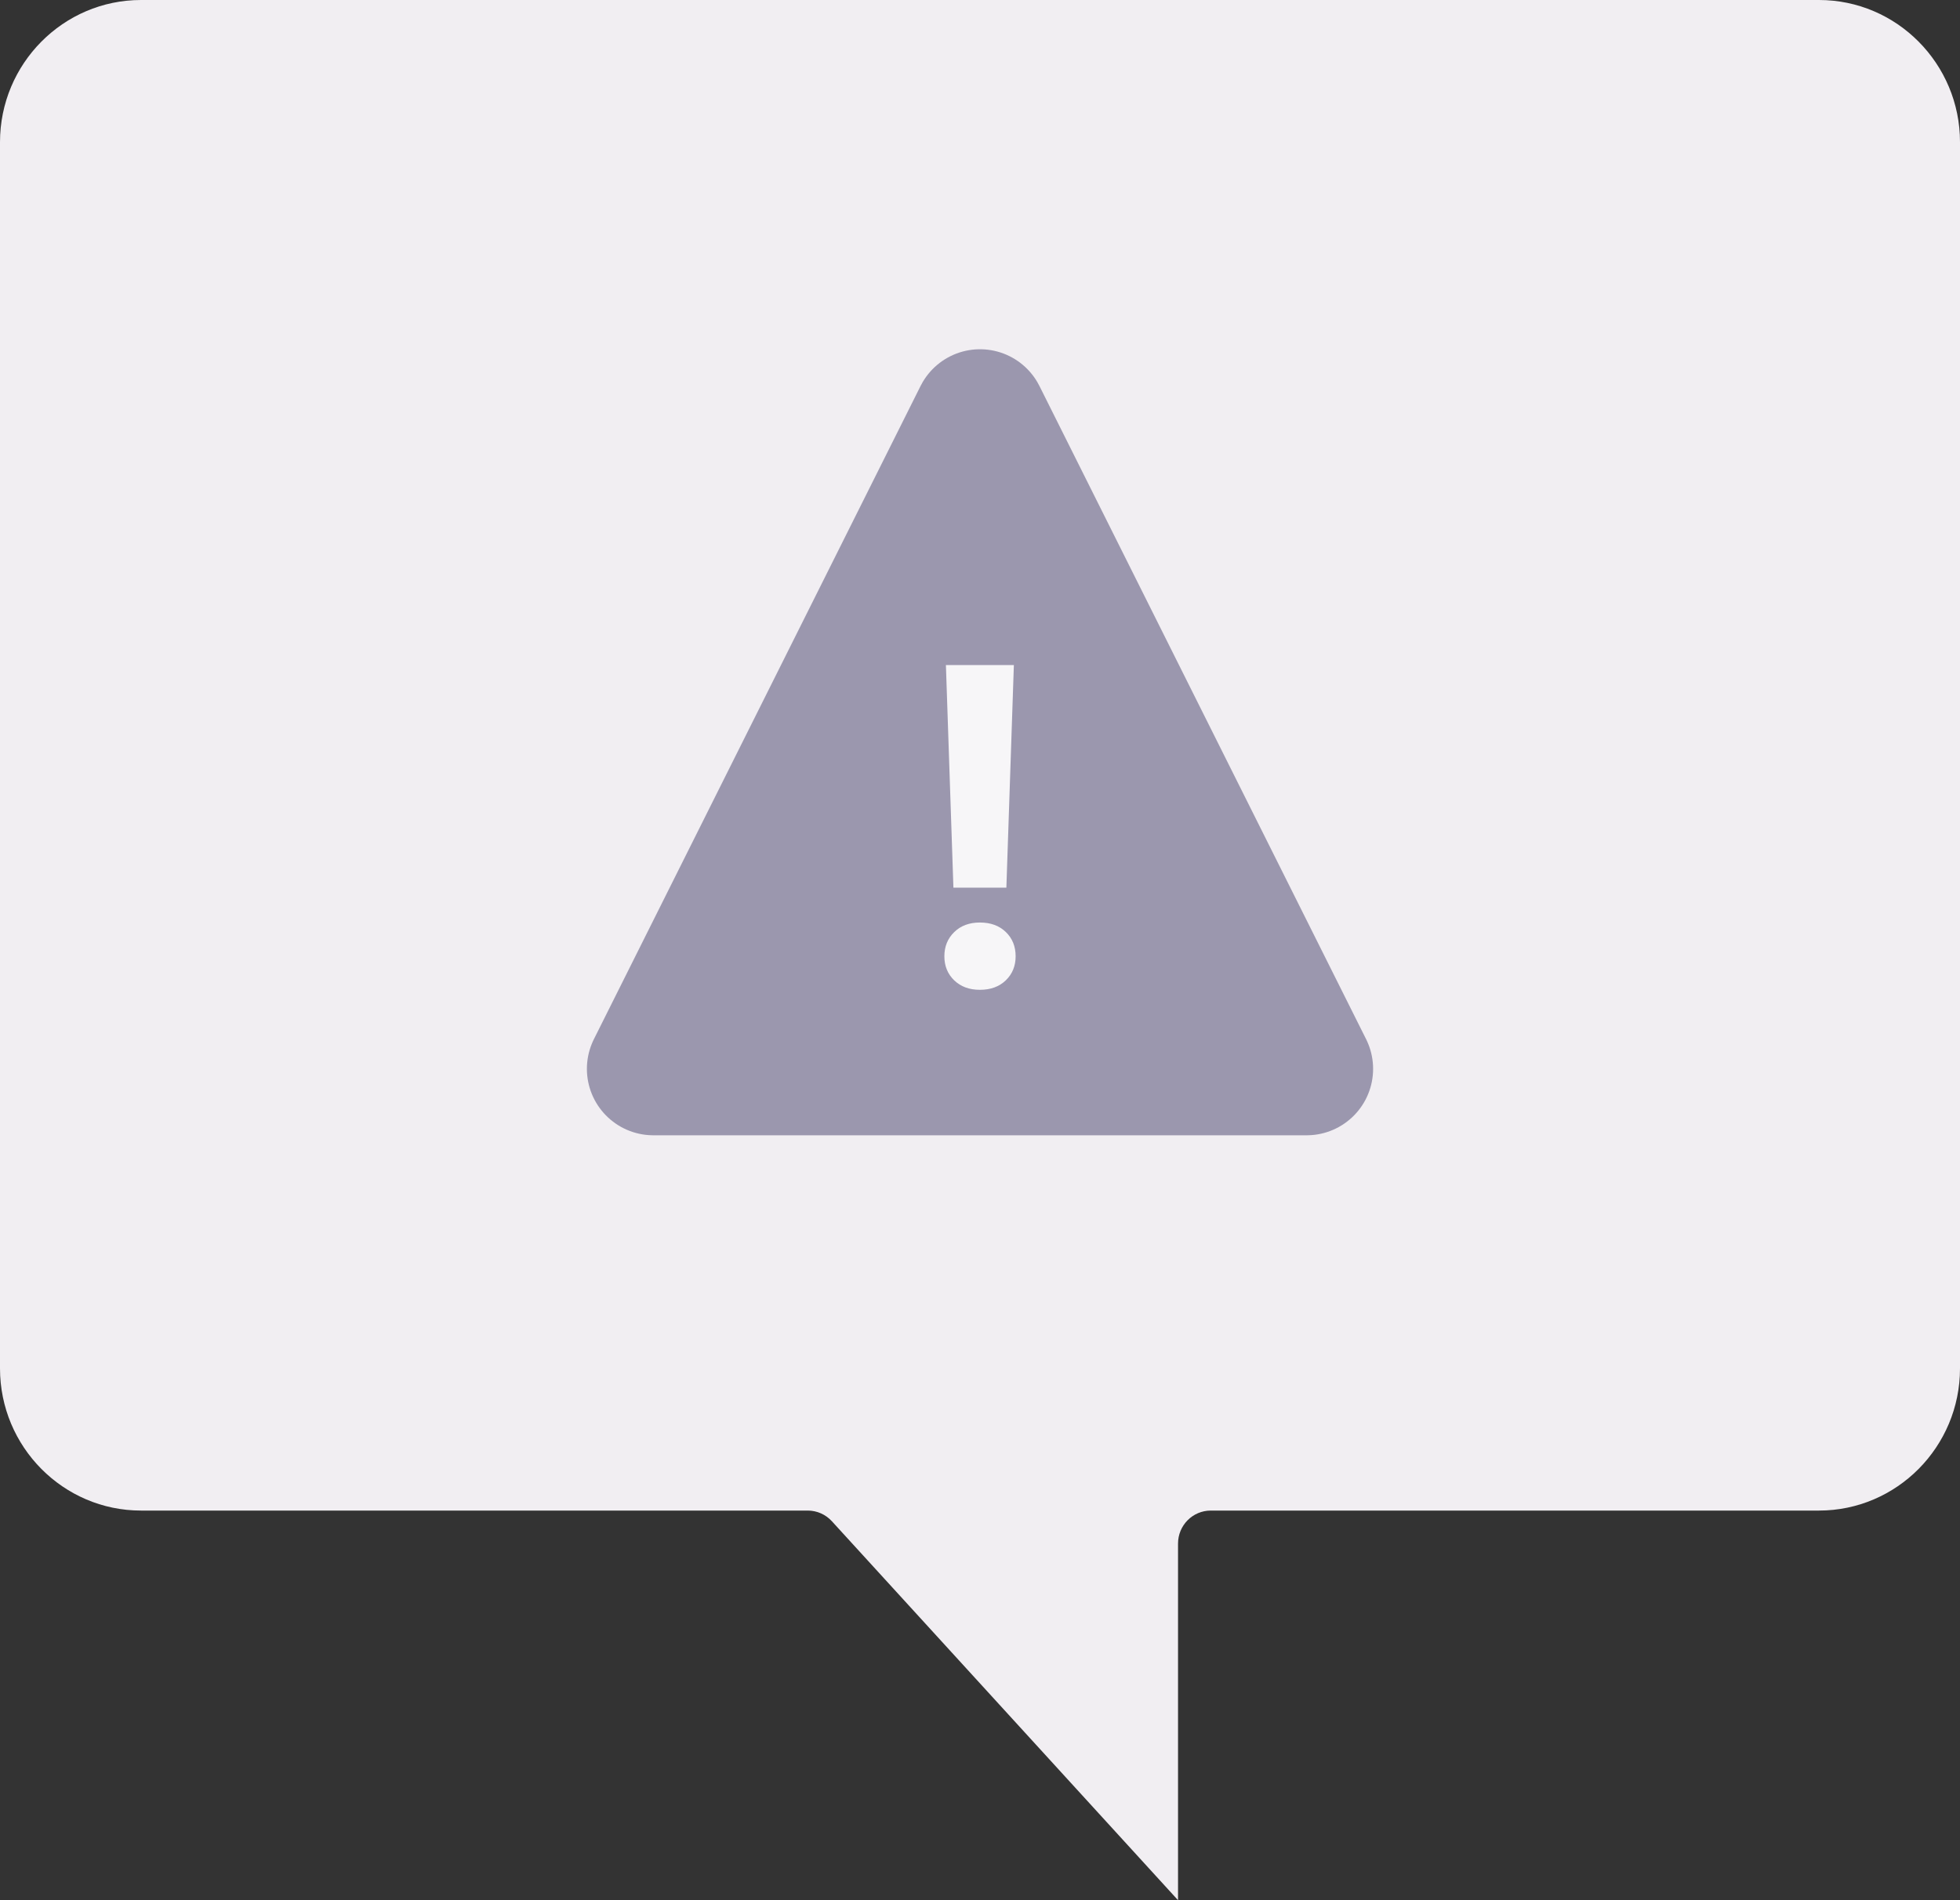 <?xml version="1.0" encoding="UTF-8"?>
<svg width="165px" height="160px" viewBox="0 0 165 160" version="1.1" xmlns="http://www.w3.org/2000/svg" xmlns:xlink="http://www.w3.org/1999/xlink">
    <rect x="0" y="0" width="165" height="160" fill="#333333" stroke="none"/>
    <title>A05C90D8-3B7C-4077-9EAF-E0C08FD96B1A</title>
    <g id="91_Fehlermeldung" stroke="none" stroke-width="1" fill="none" fill-rule="evenodd">
        <g id="91_Fehlermeldung_500" transform="translate(-366, -376)">
            <g id="Icon/Fehler500" transform="translate(366, 376)">
                <path d="M165,115.223 C165,121.824 159.676,127.193 153.129,127.193 L101.928,127.193 C100.404,127.193 99.171,128.438 99.171,129.974 L99.171,160 L70.03,128.091 C69.508,127.519 68.772,127.193 68.002,127.193 L11.871,127.193 C5.324,127.193 0,121.824 0,115.223 L0,11.969 C0,5.37 5.324,0 11.871,0 L153.129,0 C159.676,0 165,5.37 165,11.969 L165,115.223 Z" id="Path" fill="#F1EEF2" fill-rule="nonzero"></path>
                <polygon id="Triangle" stroke="#9B97AE" stroke-width="11.186" fill="#9B97AE" stroke-linejoin="round" points="82.5 35 110 90 55 90"></polygon>
                <path d="M84.72,74.743 L85.351,56 L79.63,56 L80.262,74.743 L84.72,74.743 Z M82.491,83.344 C83.395,83.344 84.122,83.077 84.673,82.545 C85.224,82.012 85.5,81.337 85.5,80.52 C85.5,79.69 85.224,79.009 84.673,78.477 C84.122,77.944 83.395,77.678 82.491,77.678 C81.599,77.678 80.878,77.947 80.327,78.486 C79.776,79.025 79.5,79.703 79.5,80.52 C79.5,81.337 79.776,82.012 80.327,82.545 C80.878,83.077 81.599,83.344 82.491,83.344 Z" id="!" fill="#F7F6F8" fill-rule="nonzero"></path>
            </g>
        </g>
    </g>
</svg>